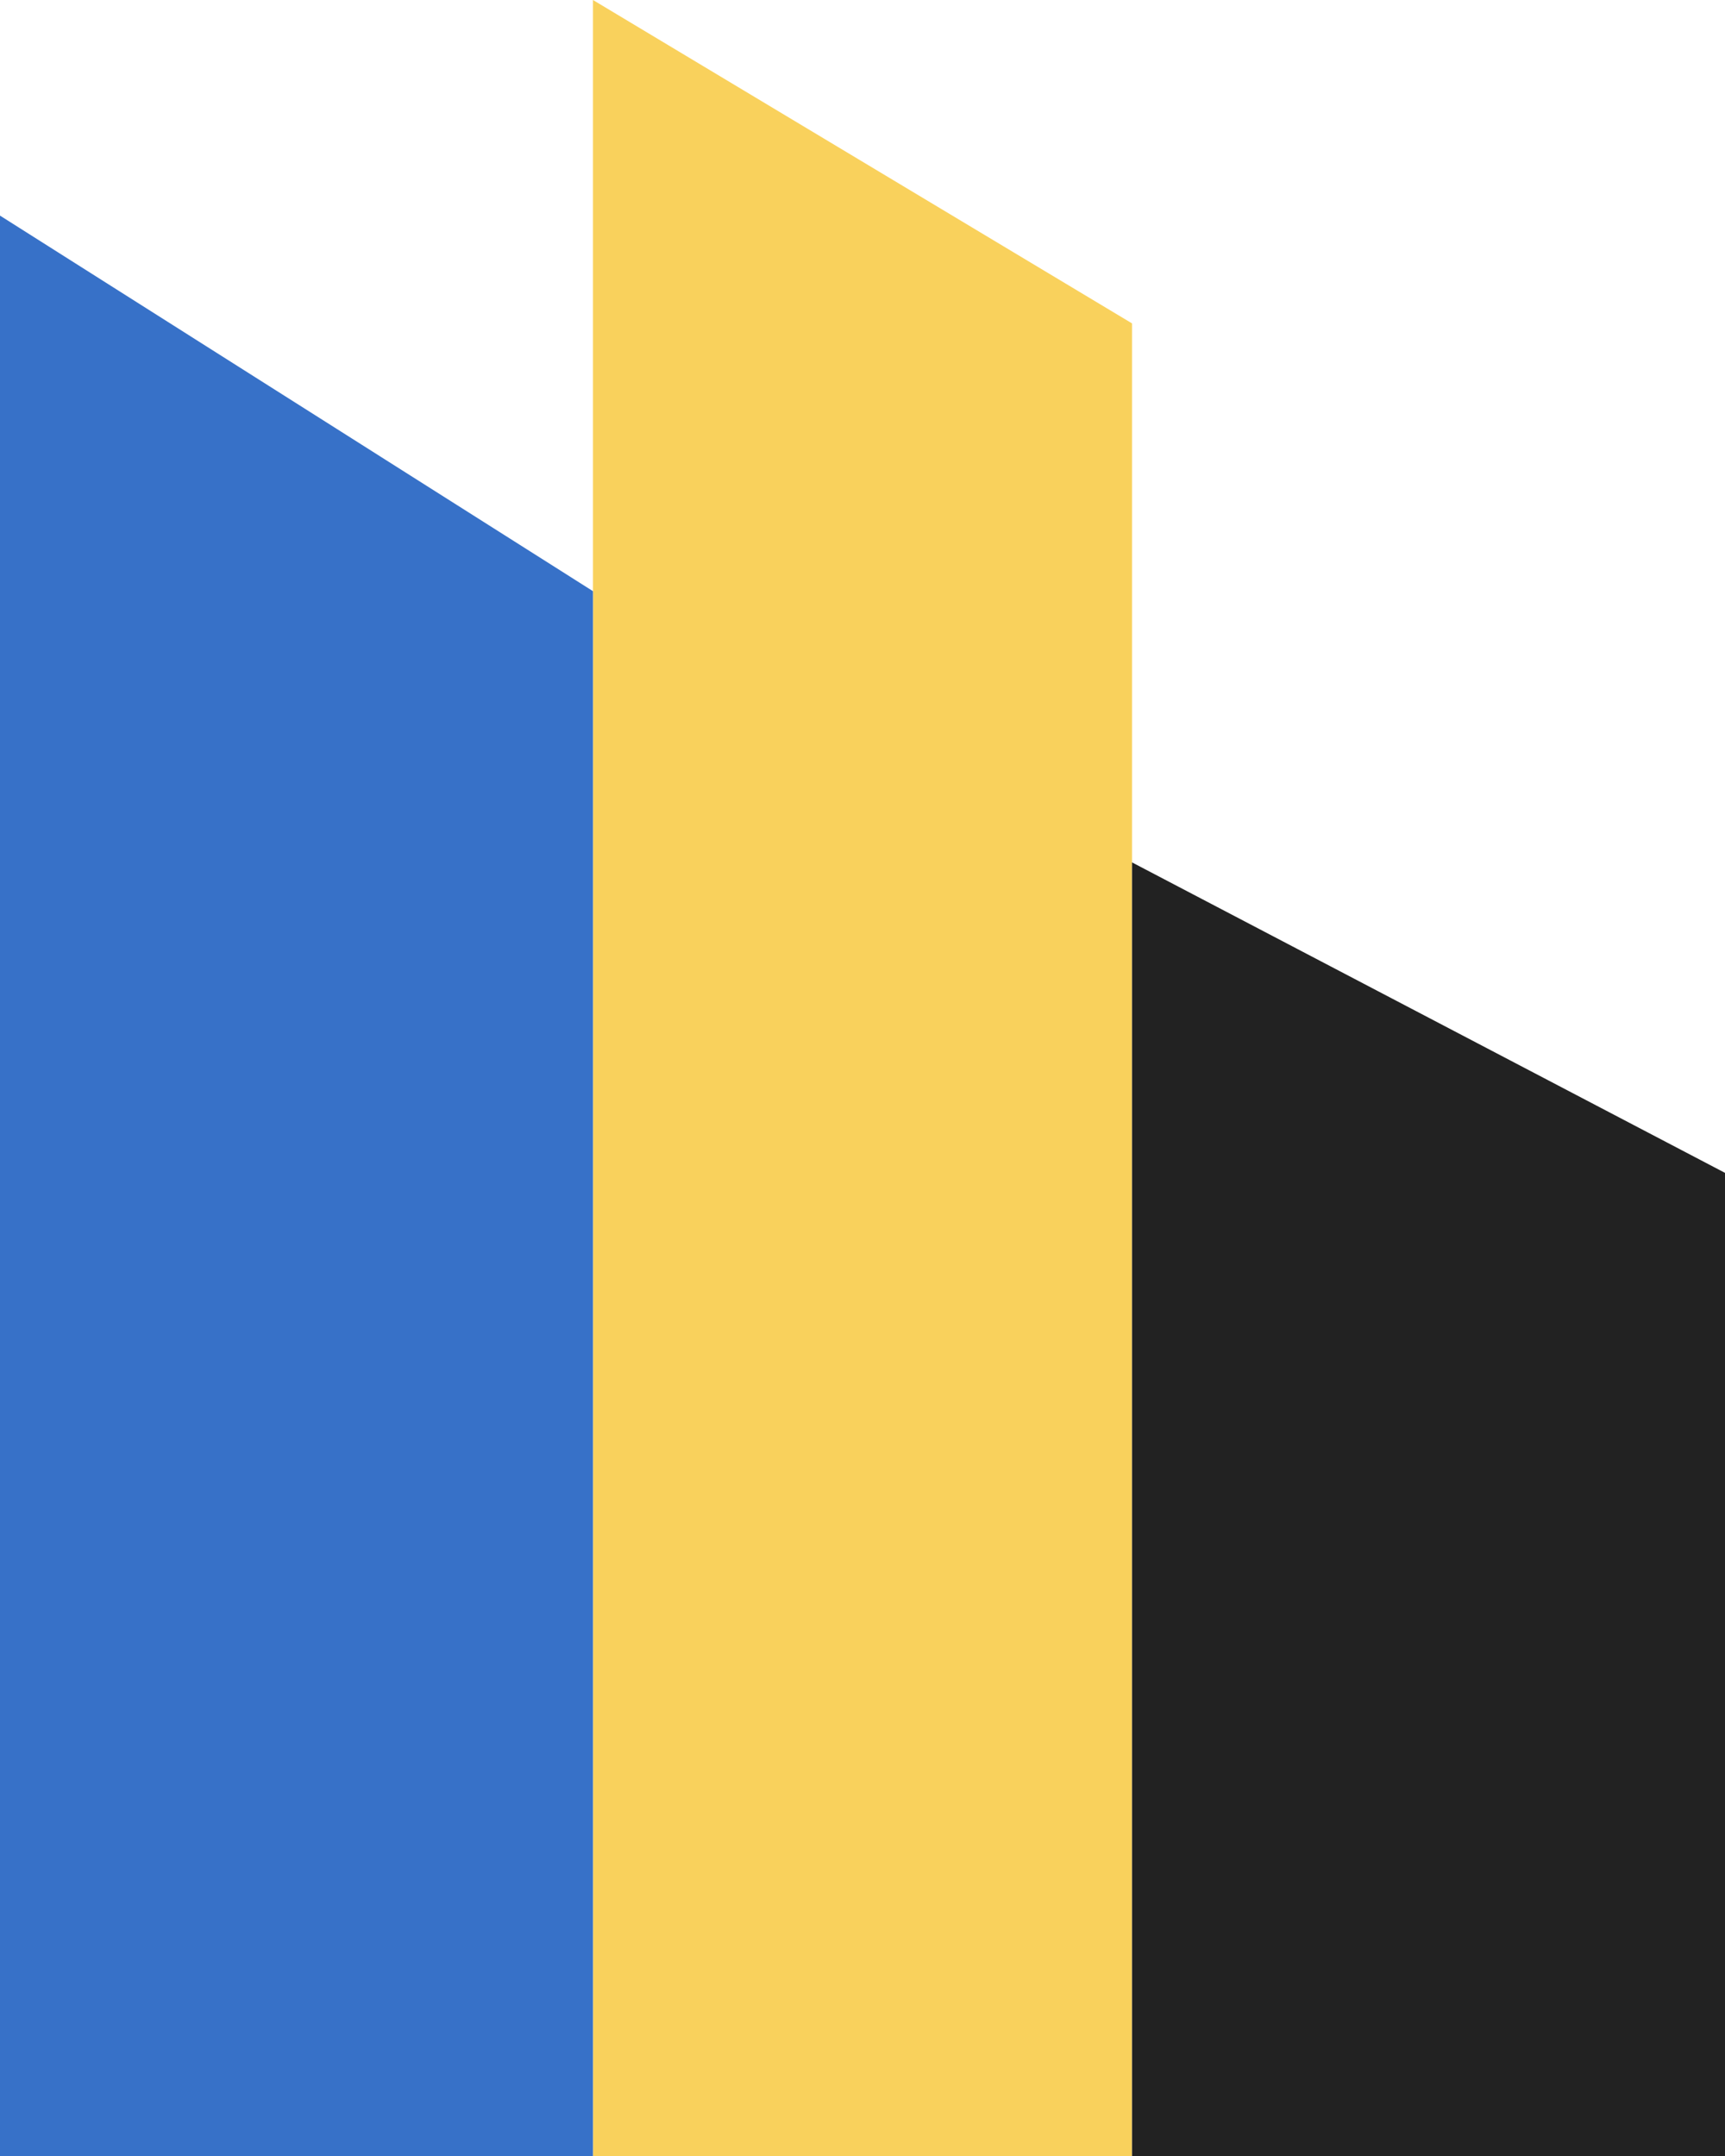 <svg width="32" height="40" viewBox="0 0 32 40" fill="none" xmlns="http://www.w3.org/2000/svg">
<path d="M11 0L21 6V40H11V0Z" fill="#F9D15C"/>
<path d="M21 16L32 21.76V40H21V16Z" fill="#222222"/>
<path d="M0 4L11 10.968V40H0V4Z" fill="#3771C8"/>
</svg>

